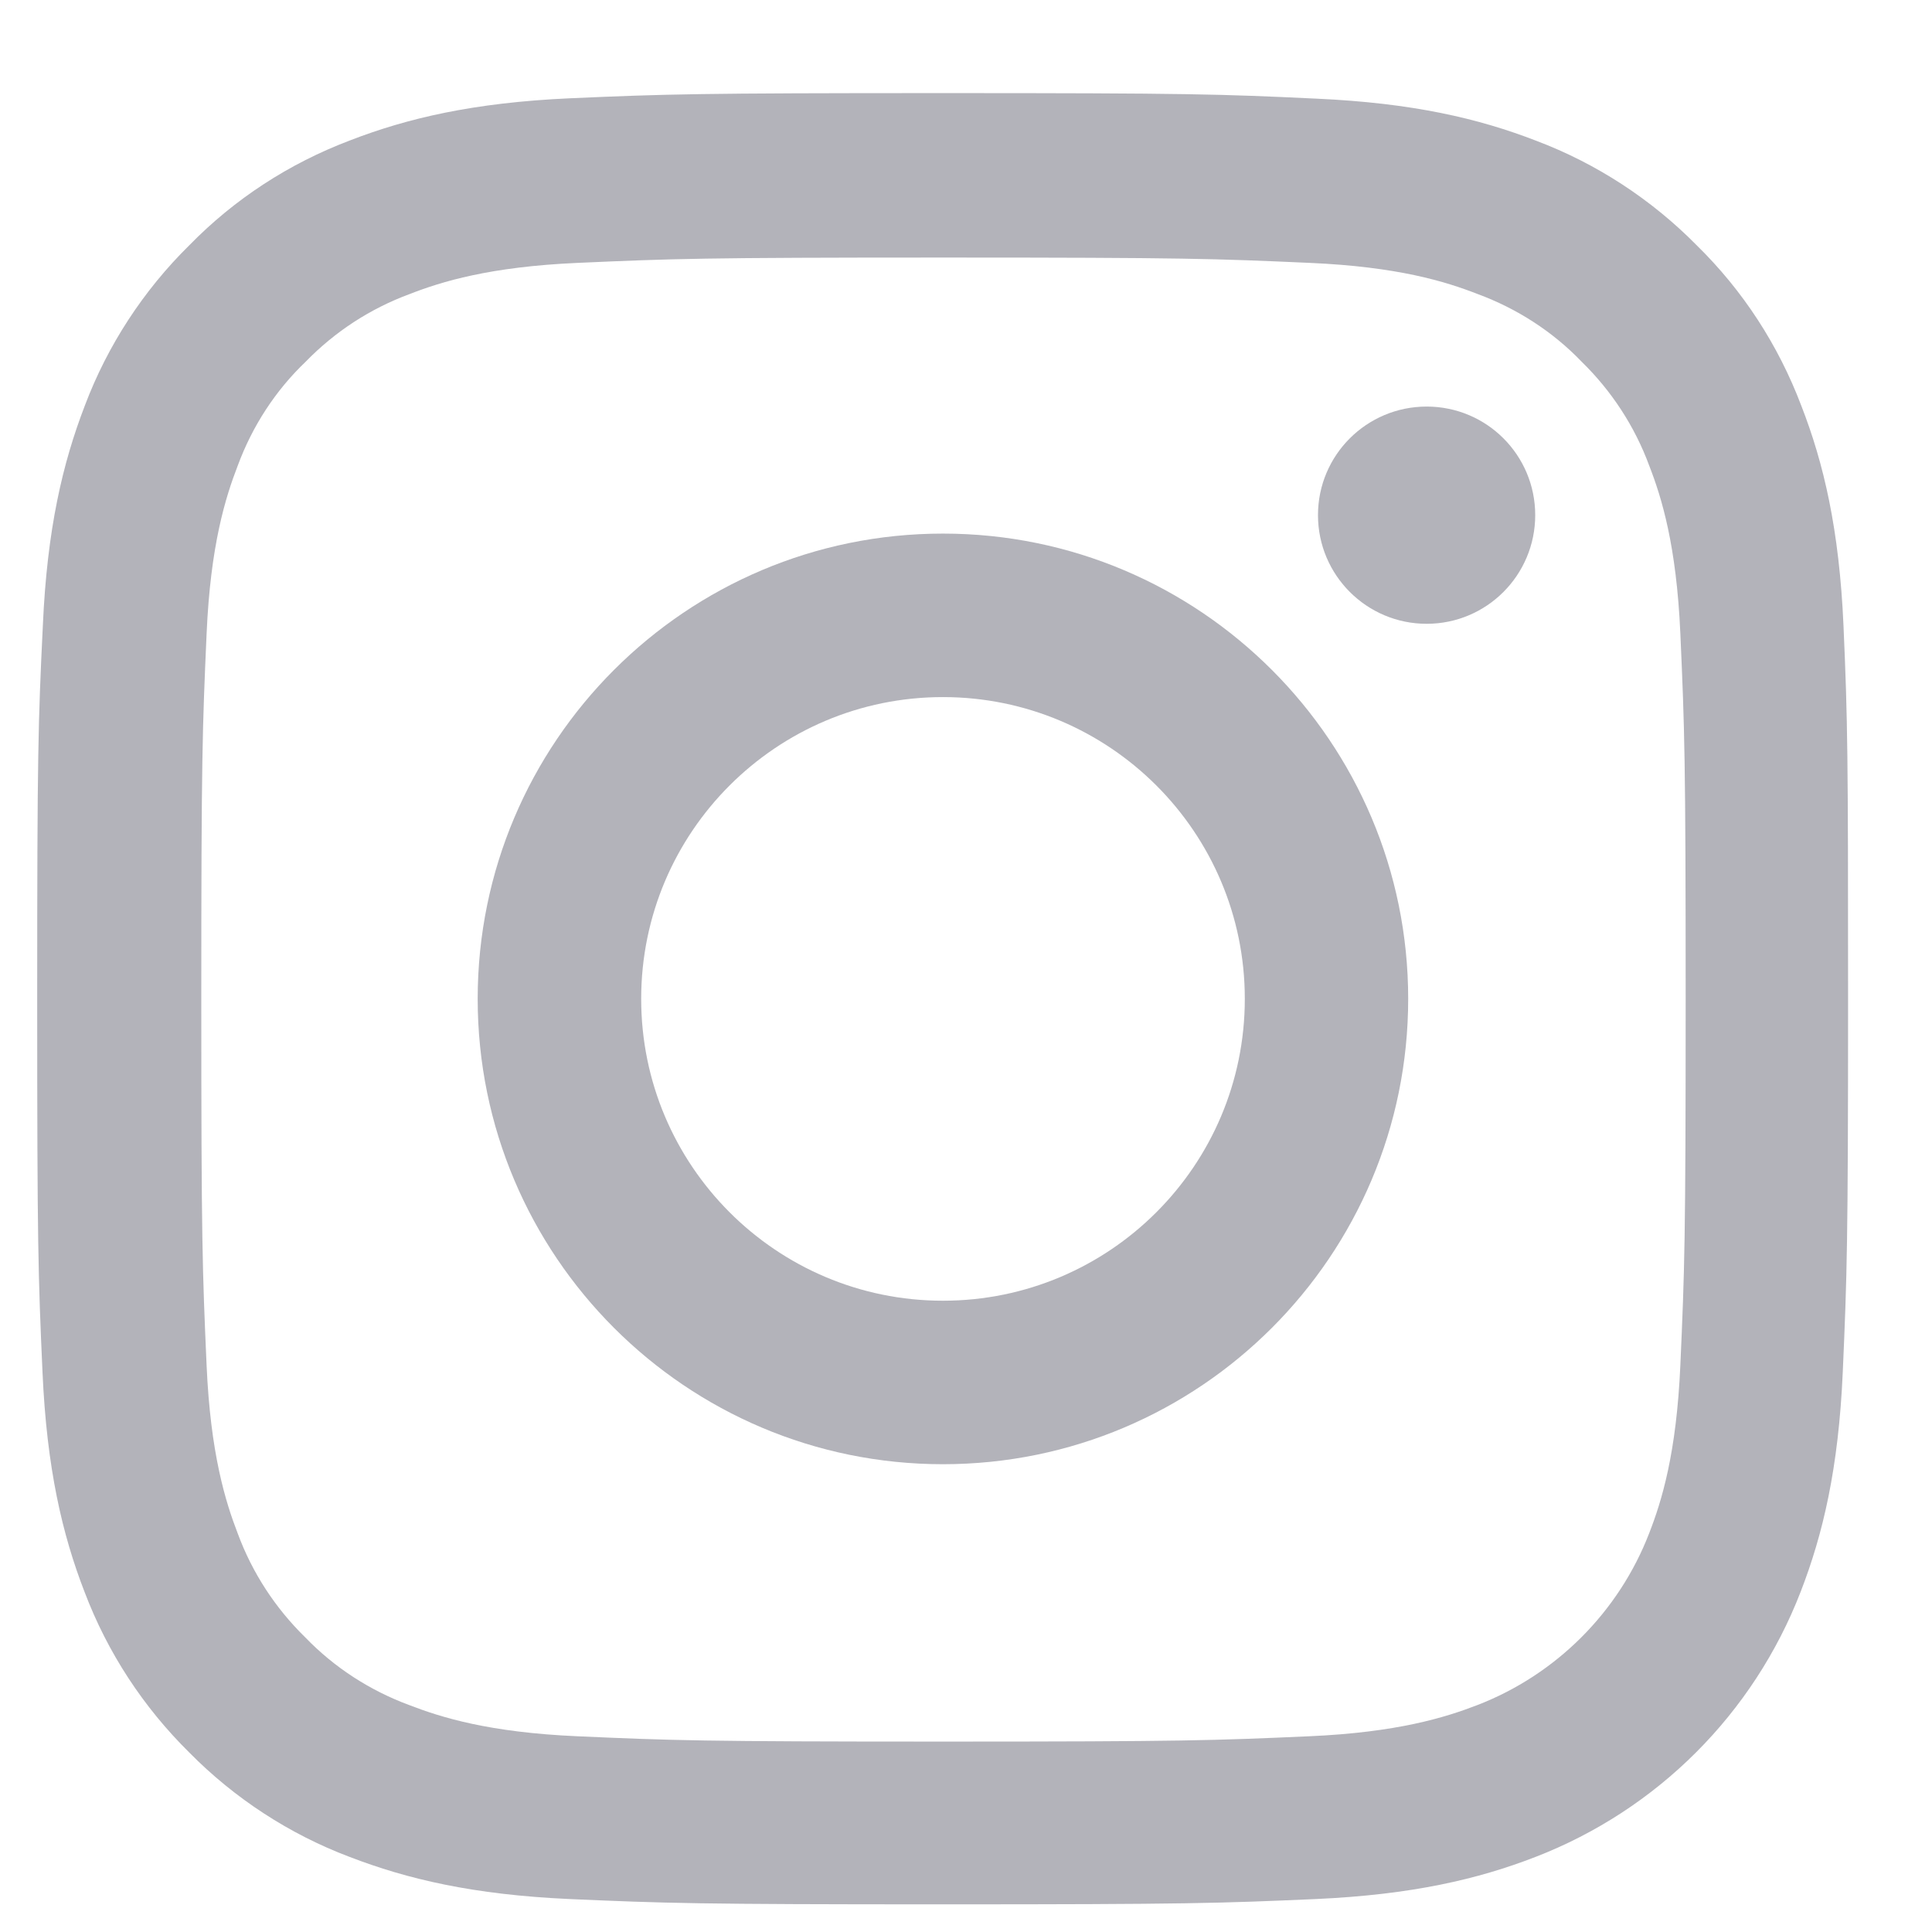 <?xml version="1.0" encoding="UTF-8"?>
<svg xmlns="http://www.w3.org/2000/svg" width="16" height="16" viewBox="0 0 16 16" fill="none">
  <path fill-rule="evenodd" clip-rule="evenodd" d="M14.918 3.361C15.103 3.836 15.232 4.384 15.267 5.181C15.302 5.981 15.305 6.235 15.305 8.272C15.305 10.309 15.296 10.563 15.261 11.363C15.226 12.16 15.097 12.706 14.912 13.183C14.522 14.191 13.725 14.988 12.717 15.378C12.243 15.562 11.695 15.691 10.898 15.727C10.098 15.762 9.843 15.771 7.806 15.771C5.77 15.771 5.515 15.762 4.715 15.727C3.918 15.691 3.373 15.562 2.895 15.378C2.397 15.19 1.943 14.894 1.568 14.514C1.187 14.138 0.891 13.687 0.7 13.183C0.516 12.708 0.387 12.16 0.352 11.363C0.316 10.563 0.308 10.309 0.308 8.272C0.308 6.235 0.316 5.981 0.355 5.178C0.39 4.381 0.519 3.836 0.703 3.358C0.891 2.86 1.187 2.406 1.568 2.031C1.943 1.647 2.394 1.354 2.898 1.163C3.373 0.979 3.921 0.85 4.718 0.814C5.518 0.779 5.773 0.771 7.809 0.771C9.846 0.771 10.101 0.779 10.903 0.817C11.7 0.853 12.246 0.981 12.723 1.166C13.221 1.354 13.675 1.65 14.051 2.031C14.434 2.406 14.727 2.857 14.918 3.361ZM13.658 12.697C13.761 12.433 13.884 12.037 13.916 11.305C13.951 10.514 13.96 10.279 13.96 8.278C13.96 6.276 13.951 6.039 13.916 5.248C13.884 4.518 13.761 4.12 13.658 3.856C13.538 3.531 13.347 3.238 13.098 2.995C12.858 2.745 12.562 2.555 12.237 2.435C11.973 2.332 11.578 2.209 10.845 2.177C10.057 2.142 9.819 2.133 7.815 2.133C5.814 2.133 5.576 2.142 4.785 2.177C4.056 2.209 3.657 2.332 3.393 2.435C3.068 2.555 2.775 2.745 2.532 2.995C2.28 3.235 2.089 3.531 1.969 3.856C1.867 4.12 1.743 4.515 1.711 5.248C1.676 6.036 1.667 6.276 1.667 8.278C1.667 10.279 1.676 10.517 1.711 11.308C1.743 12.037 1.867 12.436 1.969 12.7C2.089 13.025 2.28 13.318 2.529 13.561C2.769 13.81 3.065 14.001 3.39 14.121C3.654 14.223 4.05 14.347 4.782 14.379C5.57 14.414 5.811 14.423 7.812 14.423C9.813 14.423 10.051 14.414 10.842 14.379C11.572 14.347 11.97 14.223 12.234 14.121C12.887 13.869 13.406 13.35 13.658 12.697Z" fill="#B3B3BA"></path>
  <path fill-rule="evenodd" clip-rule="evenodd" d="M3.956 8.272C3.956 6.145 5.682 4.419 7.809 4.419C9.936 4.419 11.662 6.145 11.662 8.272C11.662 10.4 9.936 12.126 7.809 12.126C5.682 12.126 3.956 10.4 3.956 8.272ZM5.31 8.272C5.31 9.652 6.429 10.772 7.809 10.772C9.189 10.772 10.309 9.652 10.309 8.272C10.309 6.892 9.189 5.773 7.809 5.773C6.429 5.773 5.31 6.892 5.31 8.272Z" fill="#B3B3BA"></path>
  <path d="M12.714 4.266C12.714 4.763 12.312 5.166 11.815 5.166C11.318 5.166 10.915 4.763 10.915 4.266C10.915 3.769 11.318 3.367 11.815 3.367C12.312 3.367 12.714 3.769 12.714 4.266Z" fill="#B3B3BA"></path>
</svg>
